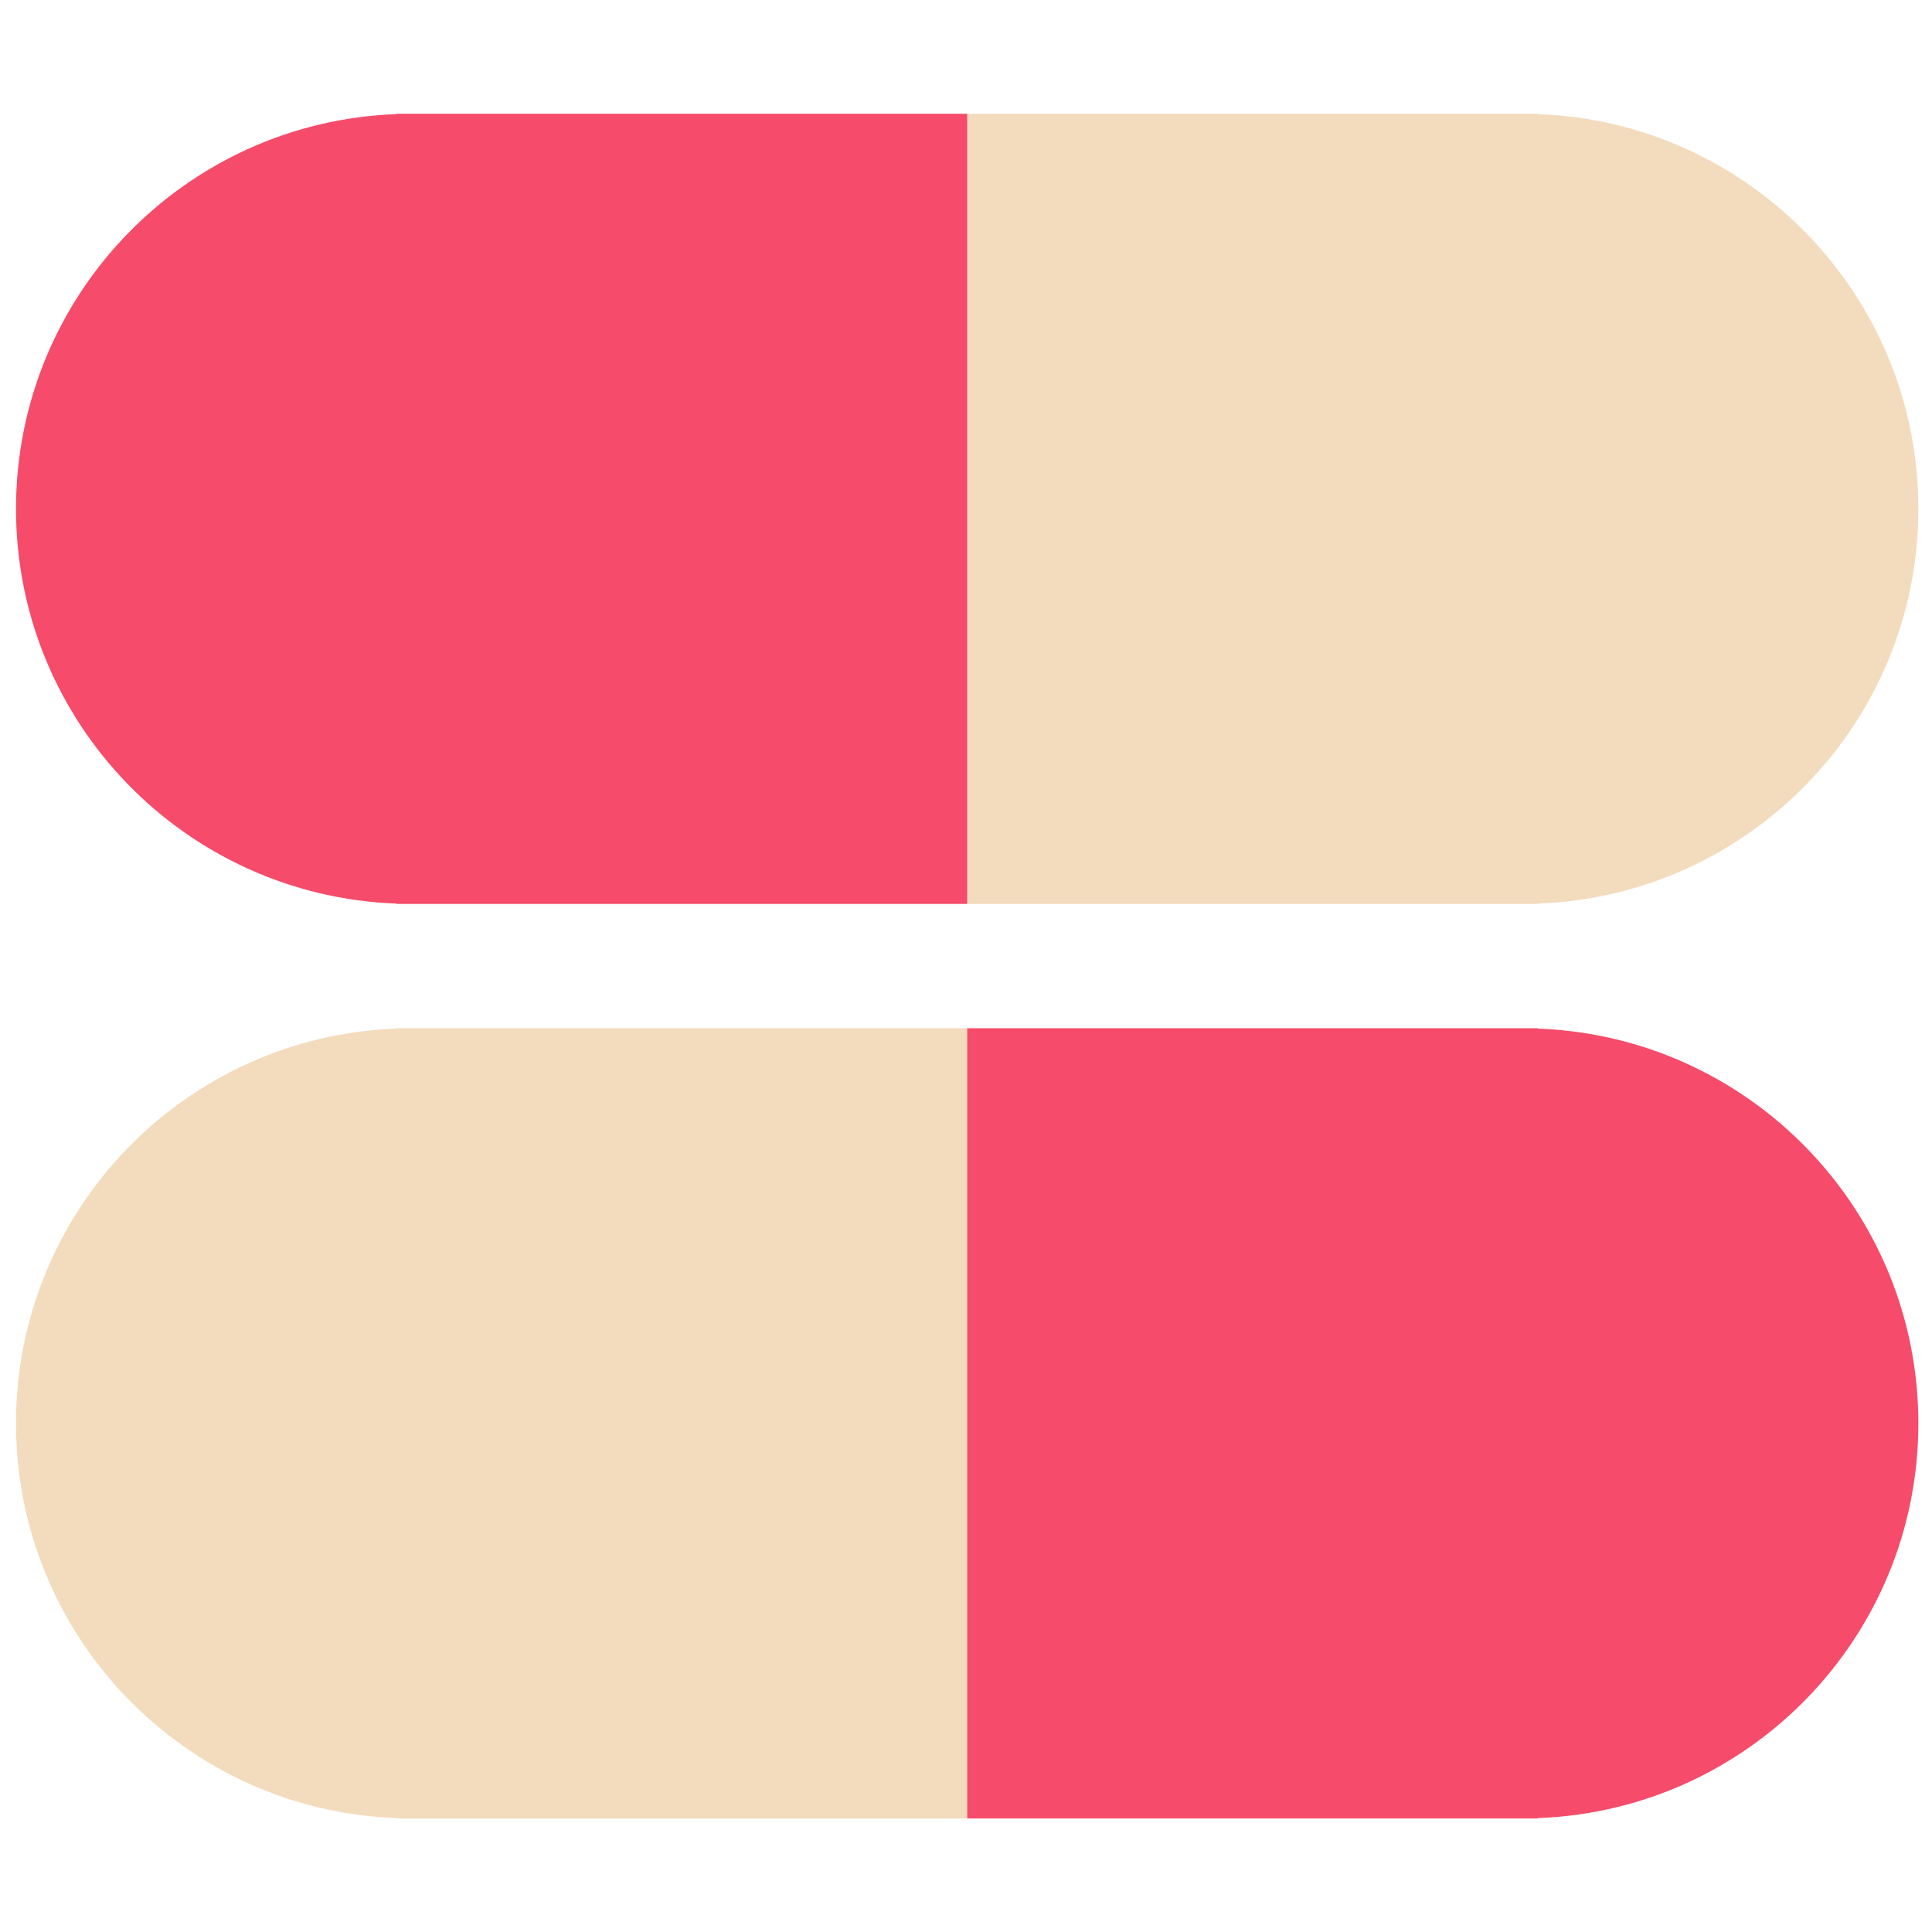 <?xml version="1.0" encoding="UTF-8"?> <svg xmlns="http://www.w3.org/2000/svg" width="576" height="576" viewBox="0 0 576 576" fill="none"> <path d="M458.501 33.911L288.353 33.911V269.499L458.501 269.499V269.391C521.532 267.091 571.933 215.299 571.933 151.705C571.933 88.112 521.532 36.32 458.502 34.021L458.501 33.911Z" fill="#F3DBBD"></path> <path d="M118.205 33.911L118.205 34.02C55.173 36.32 4.773 88.112 4.773 151.705C4.772 215.298 55.173 267.091 118.205 269.391V269.499L288.354 269.498L288.354 33.91L118.205 33.911Z" fill="#F64B6A"></path> <path d="M118.204 306.559L288.352 306.559V542.147L118.204 542.147V542.038C55.173 539.738 4.772 487.946 4.772 424.353C4.772 360.759 55.173 308.967 118.203 306.668L118.204 306.559Z" fill="#F3DBBD"></path> <path d="M458.5 306.559L458.5 306.667C521.532 308.967 571.932 360.759 571.932 424.353C571.934 487.945 521.532 539.738 458.5 542.038V542.147L288.351 542.145L288.351 306.557L458.5 306.559Z" fill="#F64B6A"></path> </svg> 